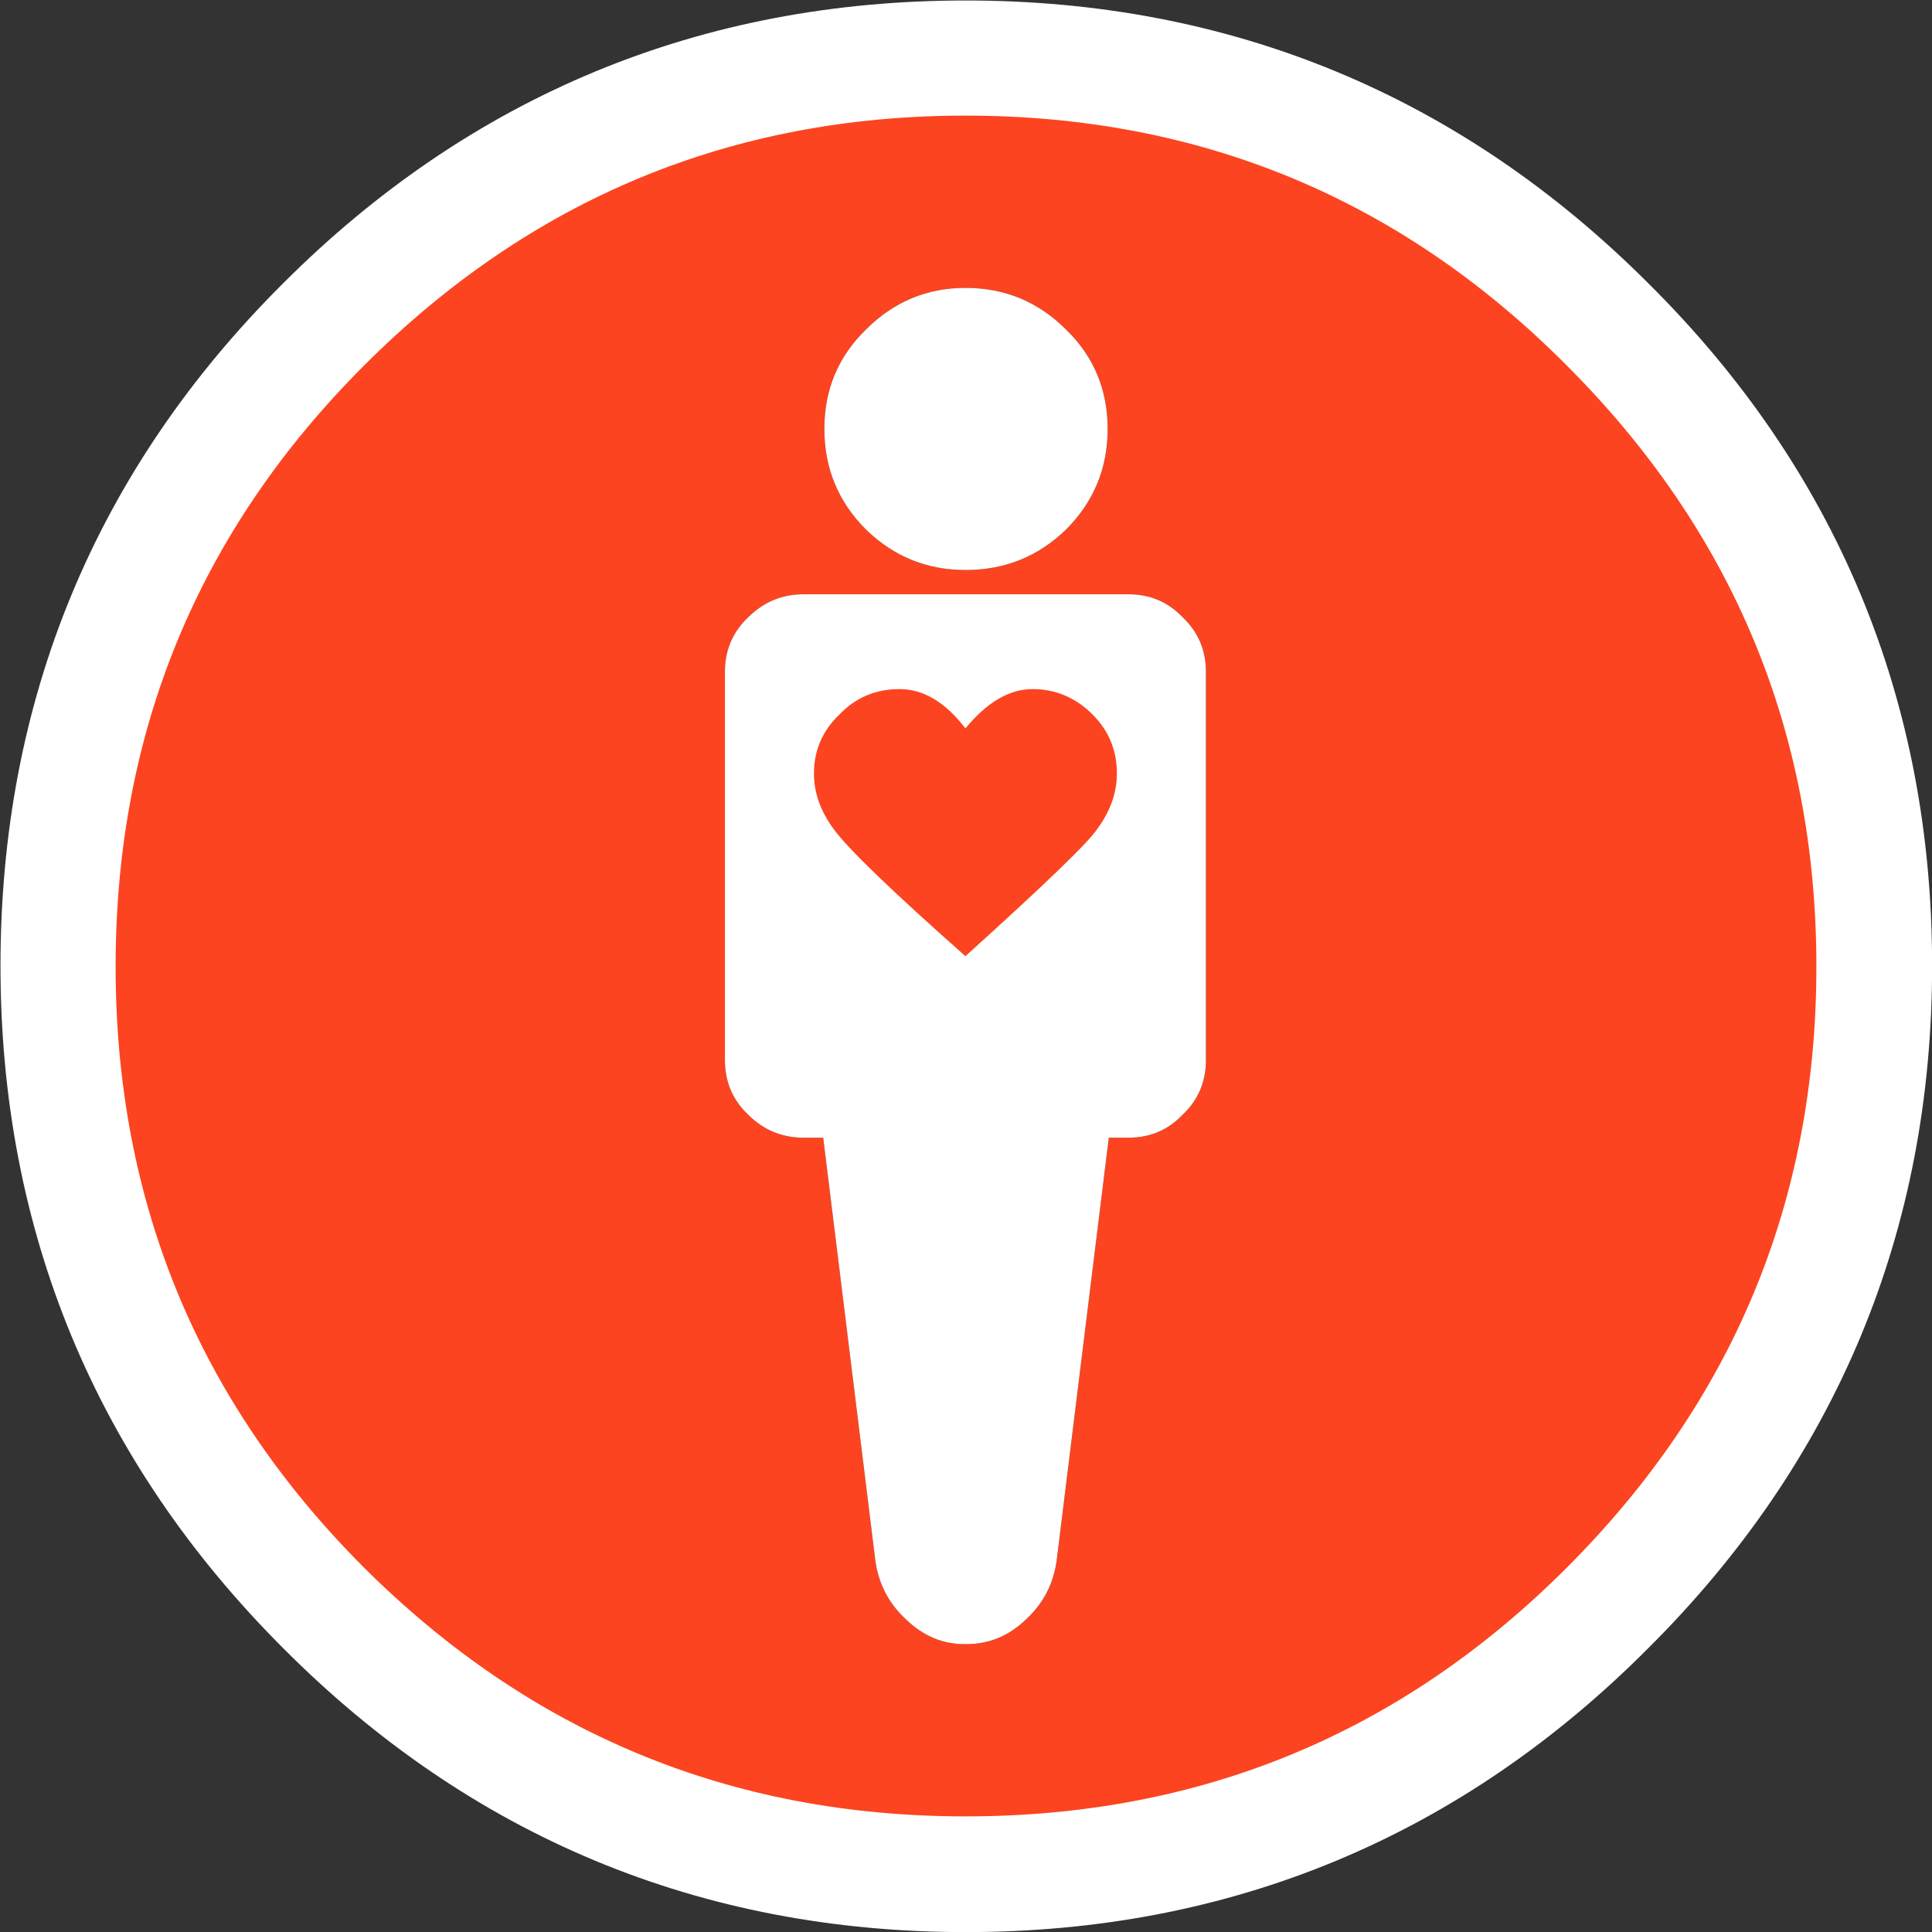 <?xml version="1.0" encoding="UTF-8" standalone="no"?>
<svg xmlns:xlink="http://www.w3.org/1999/xlink" height="83.55px" width="83.55px" xmlns="http://www.w3.org/2000/svg">
  <rect width="100%" height="100%" fill="#333333" stroke="none"/>
  <g transform="matrix(1.0, 0.0, 0.0, 1.0, 41.75, 41.75)">
    <use height="83.45" transform="matrix(1.001, 0.0, 0.0, 1.001, -41.729, -41.729)" width="83.45" xlink:href="#shape0"/>
    <use height="73.55" transform="matrix(1.0, 0.0, 0.0, 1.0, -36.75, -36.75)" width="73.55" xlink:href="#sprite0"/>
    <use height="11.55" transform="matrix(1.0, 0.0, 0.0, 1.0, -6.55, -11.95)" width="13.1" xlink:href="#sprite1"/>
  </g>
  <defs>
    <g id="shape0" transform="matrix(1.0, 0.0, 0.0, 1.0, 41.75, 41.75)">
      <path d="M36.7 -0.05 Q36.7 15.15 25.9 25.9 15.15 36.7 -0.05 36.7 -15.25 36.7 -26.0 25.9 -36.75 15.15 -36.75 -0.05 -36.75 -15.3 -26.0 -26.0 -15.25 -36.75 -0.05 -36.75 15.15 -36.75 25.9 -26.0 36.7 -15.3 36.7 -0.05 Z" fill="none" stroke="#ffffff" stroke-linecap="round" stroke-linejoin="round" stroke-width="10.0"/>
    </g>
    <g id="sprite0" transform="matrix(1.0, 0.0, 0.0, 1.0, 36.75, 36.75)">
      <use height="73.55" transform="matrix(1.0, 0.0, 0.0, 1.0, -36.75, -36.75)" width="73.55" xlink:href="#shape1"/>
    </g>
    <g id="shape1" transform="matrix(1.0, 0.0, 0.0, 1.0, 36.75, 36.75)">
      <path d="M26.0 26.05 Q15.25 36.8 0.0 36.8 -15.2 36.8 -26.0 26.05 -36.75 15.3 -36.75 0.05 -36.75 -15.2 -26.0 -25.95 -15.2 -36.75 0.0 -36.75 15.25 -36.75 26.0 -25.95 36.8 -15.15 36.8 0.05 36.8 15.25 26.0 26.05 M6.15 -23.2 Q6.15 -25.75 4.35 -27.5 2.55 -29.3 0.0 -29.3 -2.5 -29.3 -4.3 -27.5 -6.1 -25.75 -6.1 -23.2 -6.1 -20.65 -4.3 -18.85 -2.5 -17.1 0.0 -17.1 2.55 -17.1 4.35 -18.85 6.15 -20.65 6.15 -23.2 M7.05 -16.05 L-7.0 -16.05 Q-8.4 -16.05 -9.4 -15.05 -10.4 -14.1 -10.4 -12.7 L-10.4 4.1 Q-10.4 5.5 -9.4 6.45 -8.4 7.45 -7.0 7.45 L-6.15 7.45 -3.9 25.7 Q-3.7 27.25 -2.55 28.3 -1.45 29.35 -0.05 29.35 L0.05 29.35 Q1.5 29.35 2.6 28.3 3.75 27.25 3.95 25.7 L6.2 7.45 7.05 7.45 Q8.45 7.45 9.4 6.45 10.4 5.5 10.4 4.1 L10.4 -12.7 Q10.4 -14.1 9.4 -15.05 8.45 -16.05 7.05 -16.05" fill="#fc4420" fill-rule="evenodd" stroke="none"/>
      <path d="M6.15 -23.2 Q6.15 -20.65 4.35 -18.85 2.55 -17.1 0.0 -17.1 -2.5 -17.1 -4.3 -18.85 -6.1 -20.65 -6.1 -23.2 -6.1 -25.75 -4.3 -27.5 -2.5 -29.3 0.0 -29.3 2.55 -29.3 4.35 -27.5 6.15 -25.75 6.15 -23.2 M7.05 -16.05 Q8.45 -16.05 9.4 -15.05 10.4 -14.1 10.4 -12.7 L10.4 4.1 Q10.4 5.5 9.4 6.45 8.45 7.45 7.05 7.45 L6.2 7.45 3.95 25.7 Q3.75 27.25 2.6 28.3 1.5 29.35 0.05 29.35 L-0.05 29.35 Q-1.45 29.35 -2.55 28.3 -3.7 27.25 -3.9 25.7 L-6.15 7.45 -7.0 7.45 Q-8.4 7.45 -9.4 6.45 -10.4 5.5 -10.4 4.1 L-10.4 -12.7 Q-10.4 -14.1 -9.4 -15.05 -8.4 -16.05 -7.0 -16.05 L7.05 -16.05" fill="#ffffff" fill-rule="evenodd" stroke="none"/>
    </g>
    <g id="sprite1" transform="matrix(1.0, 0.0, 0.0, 1.0, 6.55, 5.75)">
      <use height="11.55" transform="matrix(1.0, 0.0, 0.0, 1.0, -6.55, -5.75)" width="13.1" xlink:href="#shape2"/>
    </g>
    <g id="shape2" transform="matrix(1.0, 0.0, 0.0, 1.0, 6.55, 5.75)">
      <path d="M0.0 5.8 Q-4.8 1.55 -5.7 0.3 -6.55 -0.85 -6.55 -2.1 -6.55 -3.6 -5.45 -4.65 -4.4 -5.75 -2.85 -5.75 -1.3 -5.75 0.0 -4.05 1.4 -5.75 2.9 -5.75 4.4 -5.75 5.5 -4.65 6.55 -3.6 6.55 -2.1 6.55 -0.85 5.7 0.3 5.15 1.15 0.0 5.8" fill="#fc4420" fill-rule="evenodd" stroke="none"/>
    </g>
  </defs>
</svg>
